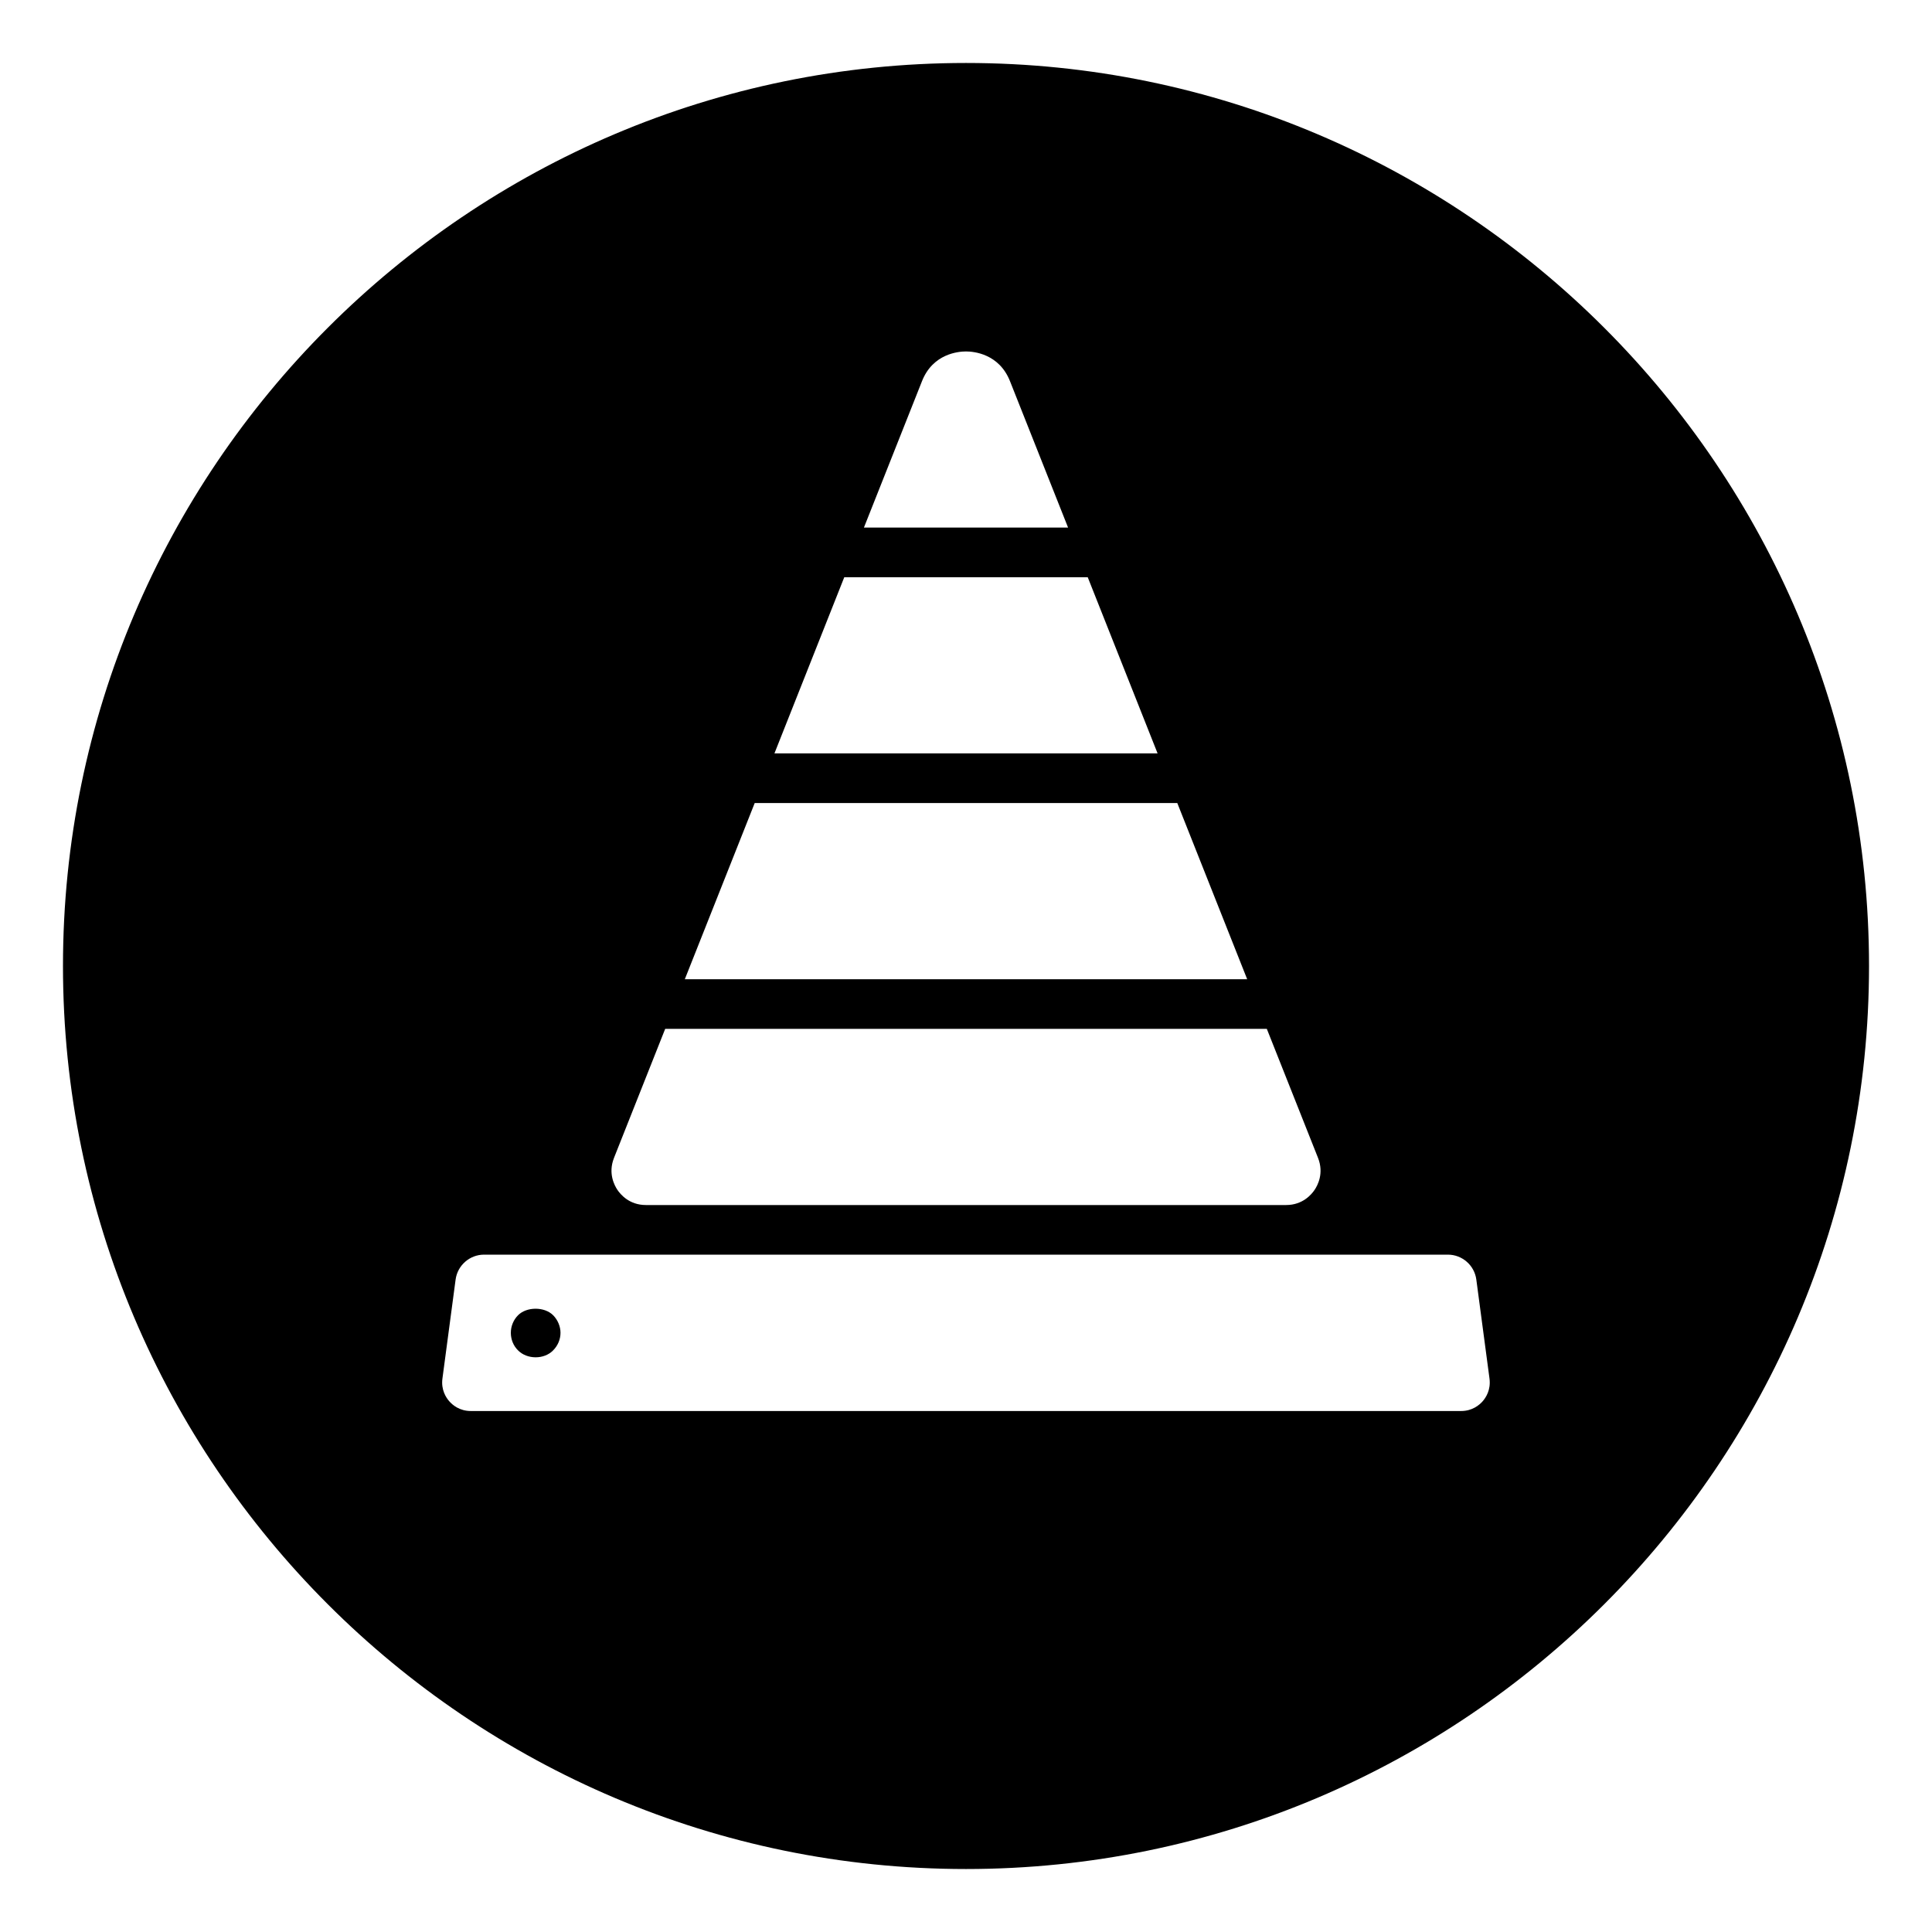 <?xml version="1.0" encoding="UTF-8"?>
<!-- Uploaded to: ICON Repo, www.svgrepo.com, Generator: ICON Repo Mixer Tools -->
<svg fill="#000000" width="800px" height="800px" version="1.1" viewBox="144 144 512 512" xmlns="http://www.w3.org/2000/svg">
 <g>
  <path d="m400 160.69c-131.95 0-239.31 107.36-239.31 239.31s107.36 239.31 239.31 239.31 239.31-107.36 239.31-239.31-107.36-239.31-239.31-239.31zm-11.668 84.34c2.875-7.32 9.656-7.891 11.668-7.891s8.801 0.574 11.684 7.941l15.367 38.738h-54.105zm-20.594 51.945h64.523l18.512 46.684h-101.54zm-23.734 59.844h111.99l18.52 46.684h-149.03zm-37.301 94.066 13.578-34.223h159.44l13.574 34.203c1.613 4.082-0.121 7.305-0.941 8.504-0.801 1.184-3.152 3.977-7.5 3.977h-169.7c-4.359 0-6.707-2.793-7.512-3.988-0.809-1.188-2.539-4.418-0.934-8.473zm230.21 64.477c-0.848 0.961-2.711 2.574-5.707 2.574h-262.43c-3.008 0-4.871-1.617-5.715-2.586-0.84-0.953-2.211-3.023-1.812-6.016l3.492-26.238c0.504-3.762 3.742-6.602 7.531-6.602h255.44c3.789 0 7.027 2.836 7.527 6.59l3.492 26.238c0.402 3.008-0.969 5.074-1.82 6.039z"/>
  <path d="m292.54 497.21c0-1.691-0.734-3.441-1.961-4.664-2.289-2.293-6.992-2.293-9.285 0-1.219 1.219-1.918 2.922-1.918 4.664 0 1.77 0.691 3.461 1.898 4.641 2.414 2.465 6.926 2.453 9.285 0.039 1.27-1.258 1.98-2.957 1.98-4.68z"/>
 </g>
</svg>